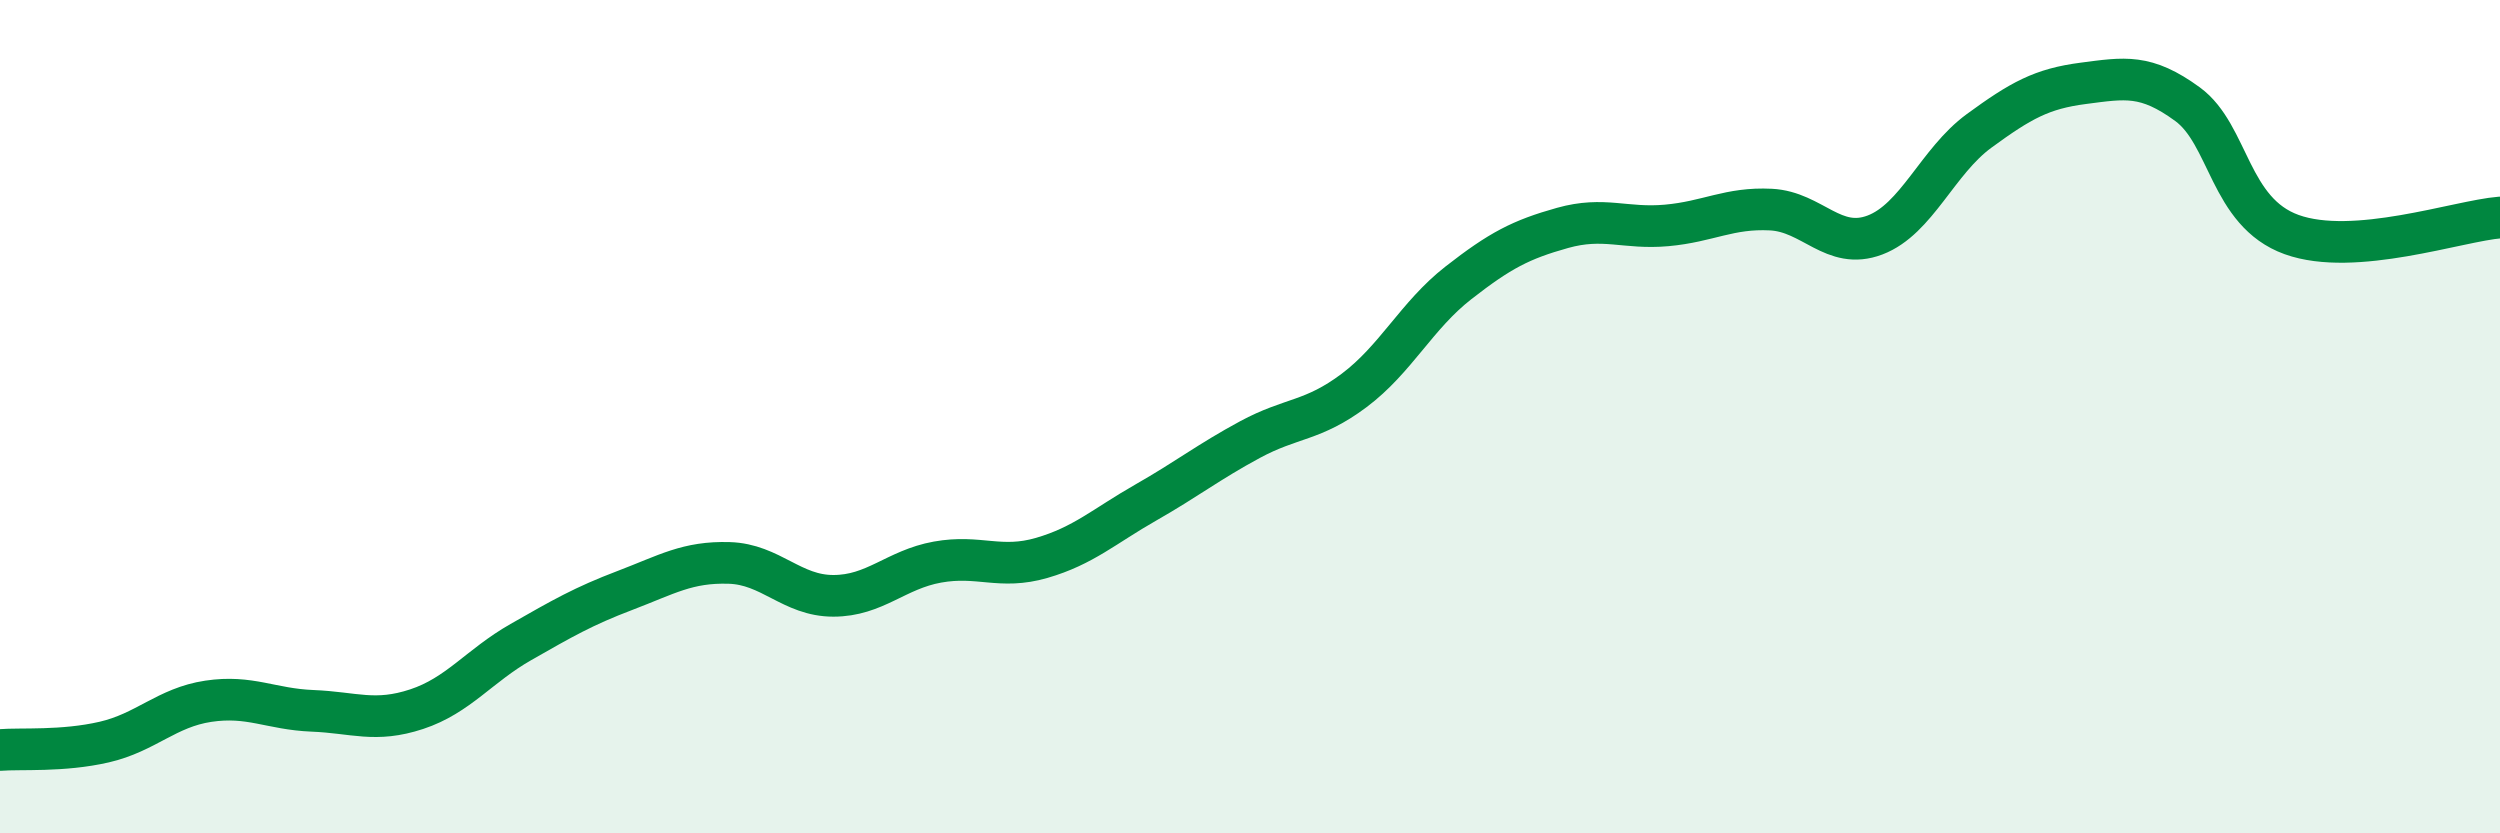 
    <svg width="60" height="20" viewBox="0 0 60 20" xmlns="http://www.w3.org/2000/svg">
      <path
        d="M 0,18 C 0.5,17.96 1.5,18.04 2.5,17.81 C 3.5,17.58 4,16.98 5,16.83 C 6,16.68 6.5,17.02 7.5,17.06 C 8.5,17.1 9,17.35 10,17.02 C 11,16.69 11.5,15.98 12.5,15.41 C 13.5,14.84 14,14.55 15,14.17 C 16,13.79 16.5,13.48 17.5,13.51 C 18.5,13.54 19,14.3 20,14.3 C 21,14.3 21.5,13.67 22.5,13.49 C 23.5,13.31 24,13.68 25,13.39 C 26,13.1 26.5,12.63 27.5,12.06 C 28.5,11.49 29,11.09 30,10.55 C 31,10.01 31.5,10.12 32.5,9.37 C 33.5,8.62 34,7.57 35,6.79 C 36,6.01 36.5,5.75 37.5,5.47 C 38.5,5.19 39,5.5 40,5.41 C 41,5.32 41.5,4.98 42.5,5.03 C 43.5,5.08 44,6.02 45,5.64 C 46,5.26 46.5,3.87 47.5,3.14 C 48.5,2.41 49,2.13 50,2 C 51,1.87 51.5,1.77 52.5,2.5 C 53.5,3.23 53.5,5.09 55,5.63 C 56.5,6.17 59,5.3 60,5.22L60 20L0 20Z"
        fill="#008740"
        opacity="0.1"
        stroke-linecap="round"
        stroke-linejoin="round"
      />
      <path
        d="M 0,18 C 0.5,17.96 1.5,18.04 2.5,17.81 C 3.5,17.58 4,16.98 5,16.83 C 6,16.68 6.5,17.02 7.5,17.06 C 8.5,17.1 9,17.35 10,17.02 C 11,16.69 11.5,15.98 12.5,15.41 C 13.5,14.84 14,14.55 15,14.17 C 16,13.79 16.5,13.48 17.5,13.51 C 18.5,13.54 19,14.3 20,14.3 C 21,14.3 21.5,13.67 22.5,13.49 C 23.5,13.31 24,13.68 25,13.39 C 26,13.1 26.5,12.63 27.5,12.06 C 28.5,11.49 29,11.09 30,10.55 C 31,10.01 31.5,10.12 32.5,9.37 C 33.5,8.62 34,7.57 35,6.79 C 36,6.01 36.5,5.75 37.5,5.47 C 38.5,5.19 39,5.5 40,5.41 C 41,5.32 41.5,4.98 42.5,5.03 C 43.5,5.08 44,6.02 45,5.64 C 46,5.26 46.5,3.87 47.5,3.14 C 48.5,2.41 49,2.13 50,2 C 51,1.87 51.5,1.77 52.5,2.5 C 53.5,3.23 53.5,5.09 55,5.63 C 56.5,6.17 59,5.3 60,5.22"
        stroke="#008740"
        stroke-width="1"
        fill="none"
        stroke-linecap="round"
        stroke-linejoin="round"
      />
    </svg>
  